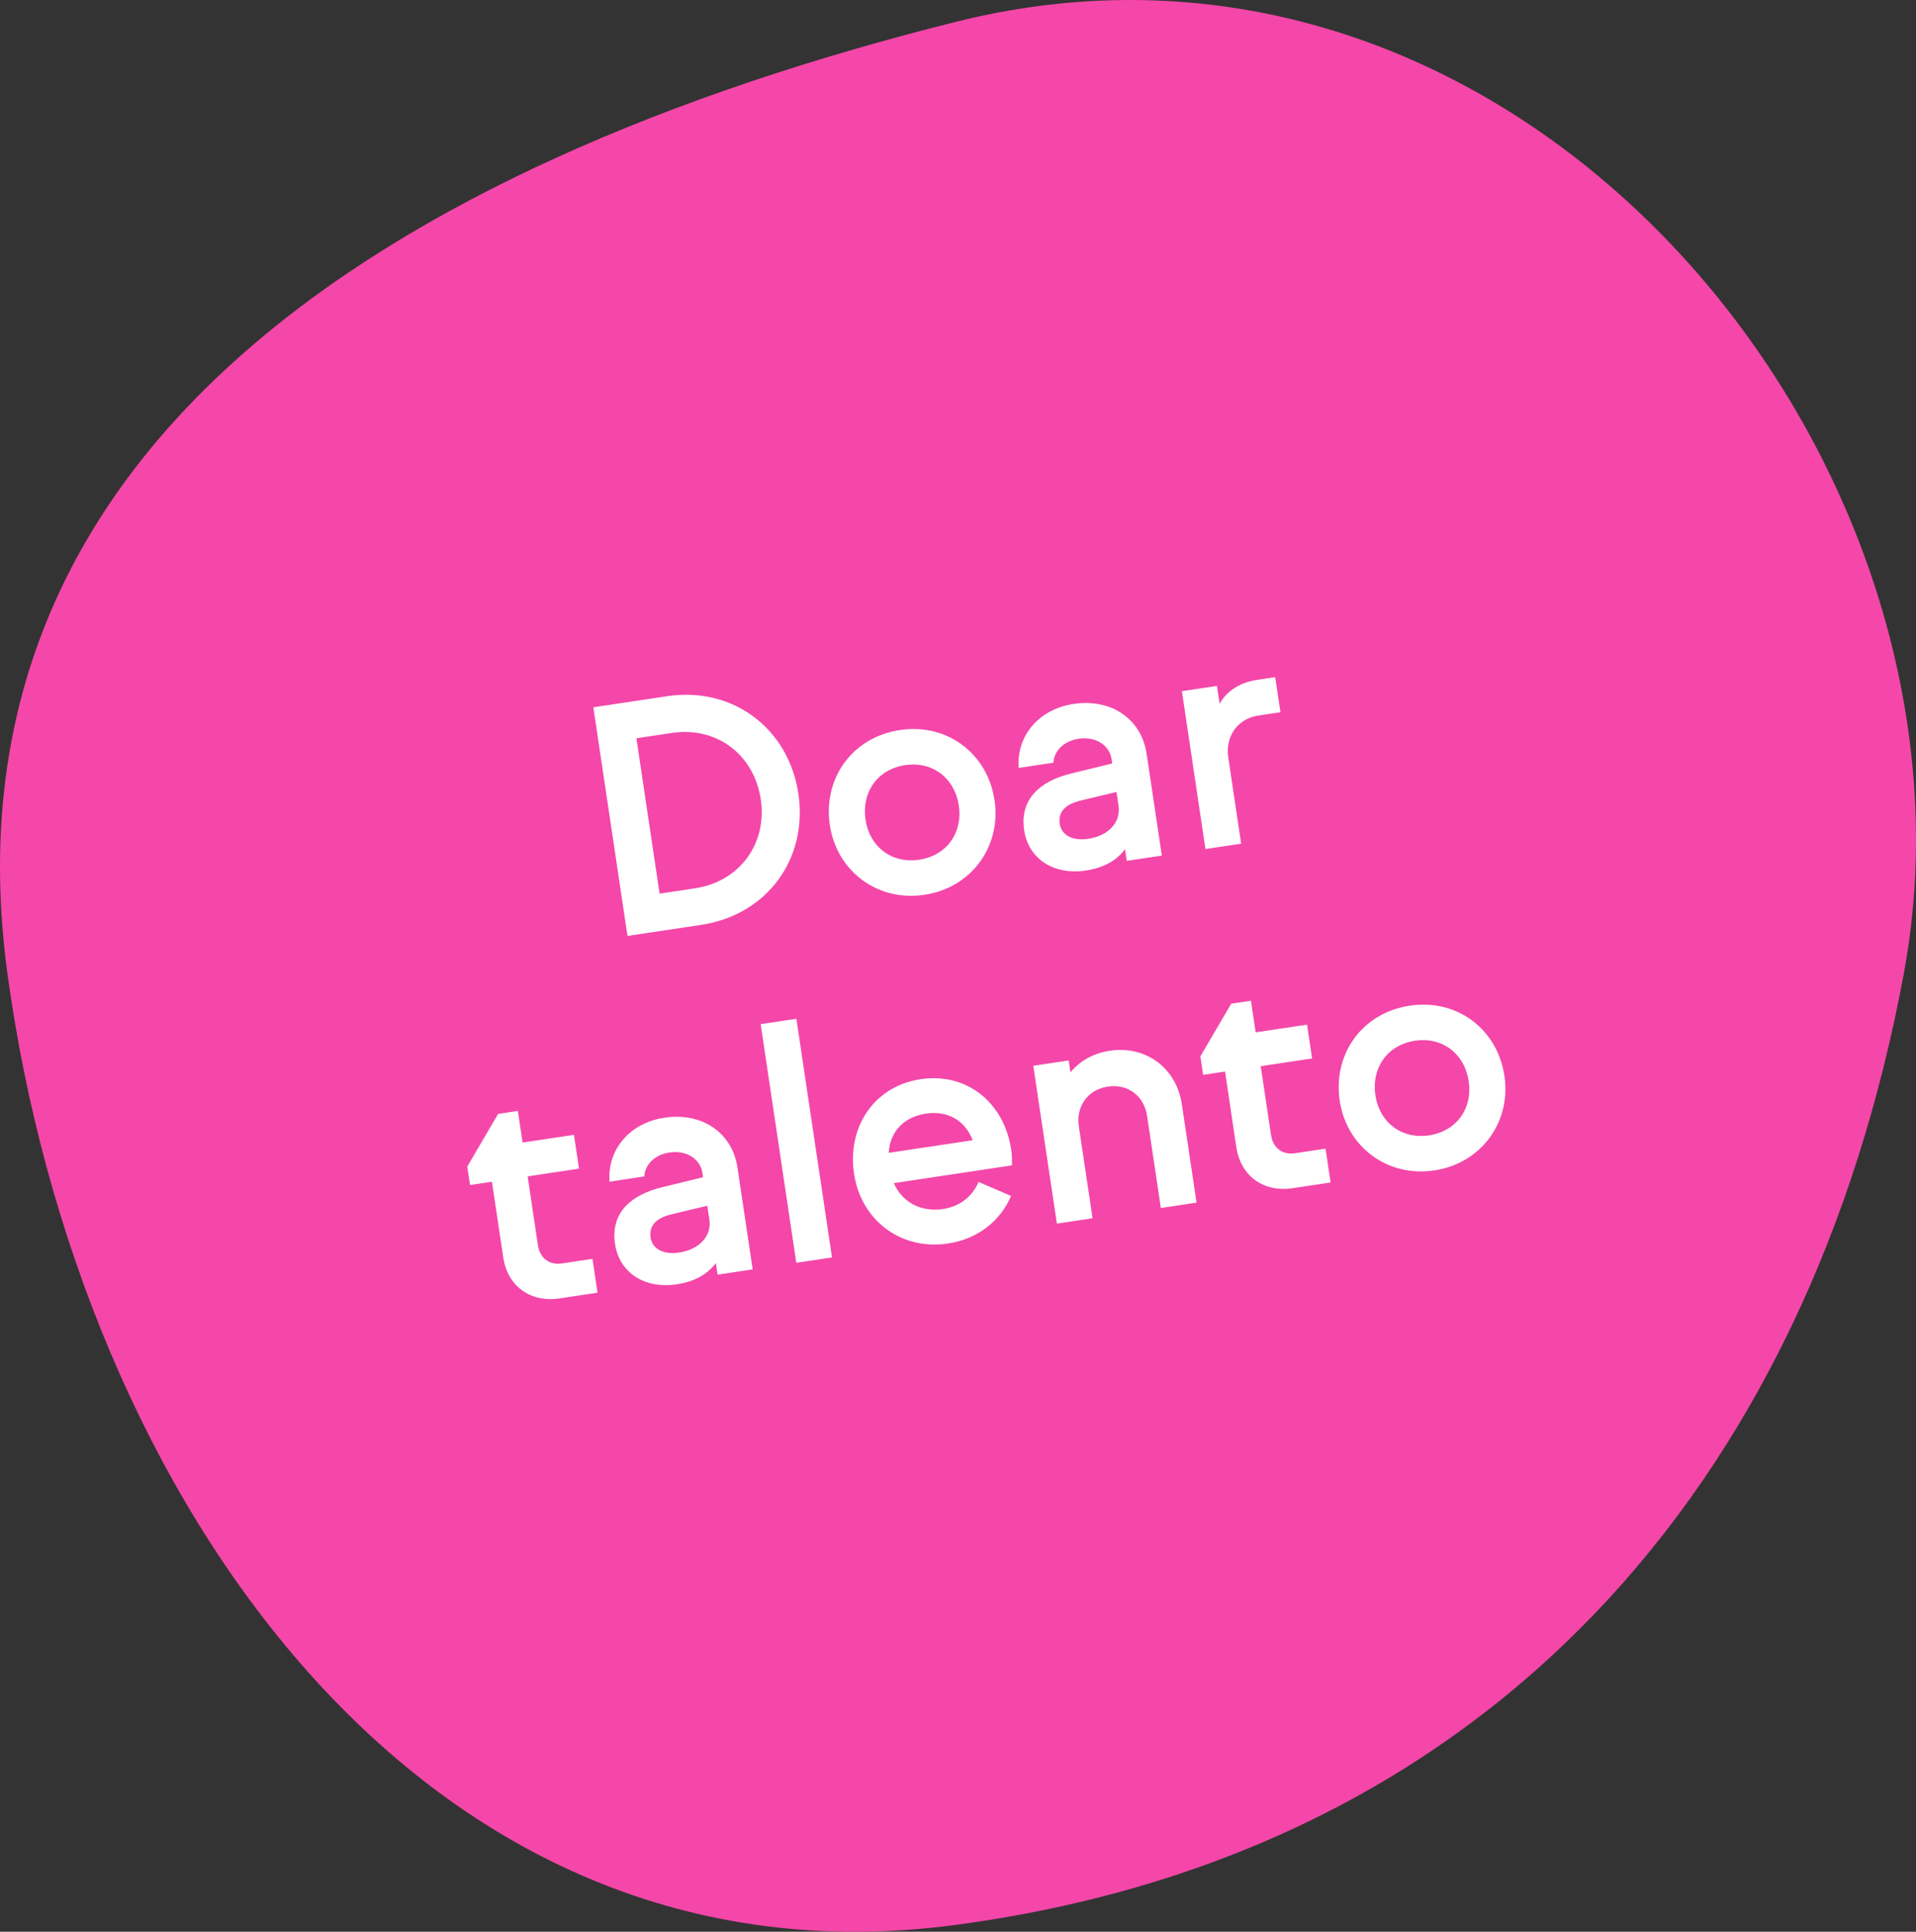 <svg xmlns="http://www.w3.org/2000/svg" width="121" height="122" viewBox="0 0 121 122" fill="none"><rect x="0" y="0" width="121" height="122" fill="#333333" stroke="none"/><path d="M120.233 61.475C114.245 93.775 94.034 117.061 60.35 121.569C26.666 126.076 4.959 94.526 0.468 61.475C-4.024 28.425 24.421 10.397 60.35 1.382C96.28 -7.632 126.221 29.176 120.233 61.475Z" fill="#F447A9"></path><path d="M42.119 43.97C46.312 43.34 49.807 46.03 50.419 50.125C51.03 54.219 48.468 57.78 44.275 58.41L39.627 59.109L37.471 44.669L42.119 43.97ZM40.19 46.626L41.655 56.438L43.89 56.102C46.738 55.673 48.459 53.251 48.045 50.481C47.626 47.672 45.273 45.862 42.425 46.29L40.19 46.626ZM52.406 52.111C51.965 49.164 53.821 46.559 56.828 46.107C59.834 45.655 62.369 47.6 62.809 50.547C63.237 53.416 61.387 56.06 58.381 56.512C55.374 56.964 52.834 54.98 52.406 52.111ZM54.66 51.772C54.914 53.474 56.309 54.558 58.05 54.297C59.79 54.035 60.808 52.587 60.554 50.886C60.294 49.146 58.899 48.061 57.158 48.323C55.418 48.584 54.4 50.032 54.66 51.772ZM67.796 44.458C70.209 44.096 72.087 45.431 72.412 47.607L73.372 54.036L71.156 54.369L71.047 53.637C70.506 54.345 69.725 54.806 68.578 54.979C66.521 55.288 64.948 54.23 64.679 52.43C64.39 50.492 65.652 49.331 67.663 48.847L70.238 48.217L70.197 47.94C70.064 47.05 69.172 46.496 68.124 46.654C67.195 46.794 66.559 47.415 66.53 48.168L64.335 48.498C64.178 46.499 65.581 44.791 67.796 44.458ZM68.724 52.975C70.029 52.779 70.79 51.916 70.637 50.887L70.507 50.017L68.242 50.56C67.169 50.822 66.825 51.359 66.925 52.032C67.022 52.685 67.656 53.136 68.724 52.975ZM79.366 42.941L80.532 42.766L80.863 44.981L79.459 45.193C78.134 45.392 77.375 46.537 77.567 47.823L78.382 53.283L76.127 53.622L74.639 43.652L76.854 43.319L77.022 44.447C77.484 43.609 78.357 43.093 79.366 42.941ZM32.705 70.161L33.003 72.158L36.247 71.671L36.566 73.807L33.322 74.295L33.972 78.647C34.093 79.458 34.687 79.914 35.498 79.792L37.416 79.504L37.735 81.64L35.342 82C33.502 82.277 32.053 81.24 31.779 79.401L31.067 74.634L29.683 74.842L29.509 73.675L31.459 70.348L32.705 70.161ZM41.957 70.59C44.37 70.227 46.248 71.563 46.573 73.739L47.533 80.168L45.317 80.501L45.208 79.769C44.667 80.477 43.886 80.938 42.739 81.111C40.682 81.42 39.109 80.362 38.84 78.562C38.551 76.623 39.813 75.463 41.824 74.978L44.399 74.349L44.358 74.072C44.225 73.182 43.333 72.628 42.285 72.785C41.356 72.925 40.72 73.547 40.691 74.299L38.496 74.629C38.339 72.63 39.742 70.923 41.957 70.59ZM42.885 79.107C44.19 78.91 44.951 78.048 44.798 77.019L44.668 76.149L42.403 76.691C41.33 76.954 40.986 77.491 41.086 78.163C41.184 78.816 41.817 79.267 42.885 79.107ZM50.288 79.753L48.038 64.68L50.293 64.341L52.543 79.414L50.288 79.753ZM63.857 72.597C63.91 72.953 63.918 73.275 63.906 73.6L56.45 74.721C56.949 75.9 58.141 76.57 59.545 76.359C60.653 76.193 61.424 75.531 61.797 74.645L63.85 75.53C63.193 77.085 61.769 78.25 59.87 78.535C56.864 78.987 54.369 77.036 53.935 74.129C53.492 71.162 55.212 68.597 58.139 68.157C61.066 67.717 63.417 69.649 63.857 72.597ZM58.484 70.33C57.08 70.541 56.206 71.461 56.124 72.808L61.424 72.012C60.952 70.748 59.829 70.128 58.484 70.33ZM70.088 66.361C72.382 66.016 74.298 67.467 74.637 69.742L75.565 75.953L73.31 76.292L72.442 70.477C72.262 69.27 71.286 68.426 69.961 68.625C68.656 68.821 67.95 69.918 68.13 71.125L68.998 76.941L66.744 77.279L65.255 67.31L67.49 66.974L67.603 67.726C68.183 67.011 69.04 66.519 70.088 66.361ZM79.001 63.201L79.299 65.199L82.543 64.711L82.862 66.847L79.618 67.335L80.268 71.687C80.389 72.498 80.983 72.954 81.794 72.833L83.712 72.544L84.031 74.681L81.638 75.04C79.799 75.317 78.35 74.281 78.075 72.441L77.364 67.674L75.979 67.882L75.805 66.715L77.755 63.388L79.001 63.201ZM84.606 69.518C84.166 66.57 86.022 63.966 89.028 63.514C92.034 63.062 94.569 65.007 95.009 67.954C95.437 70.822 93.587 73.466 90.581 73.918C87.575 74.37 85.034 72.386 84.606 69.518ZM86.86 69.179C87.114 70.88 88.51 71.965 90.25 71.703C91.991 71.441 93.008 69.994 92.754 68.293C92.494 66.552 91.099 65.468 89.358 65.729C87.618 65.991 86.6 67.438 86.86 69.179Z" fill="white"></path></svg>